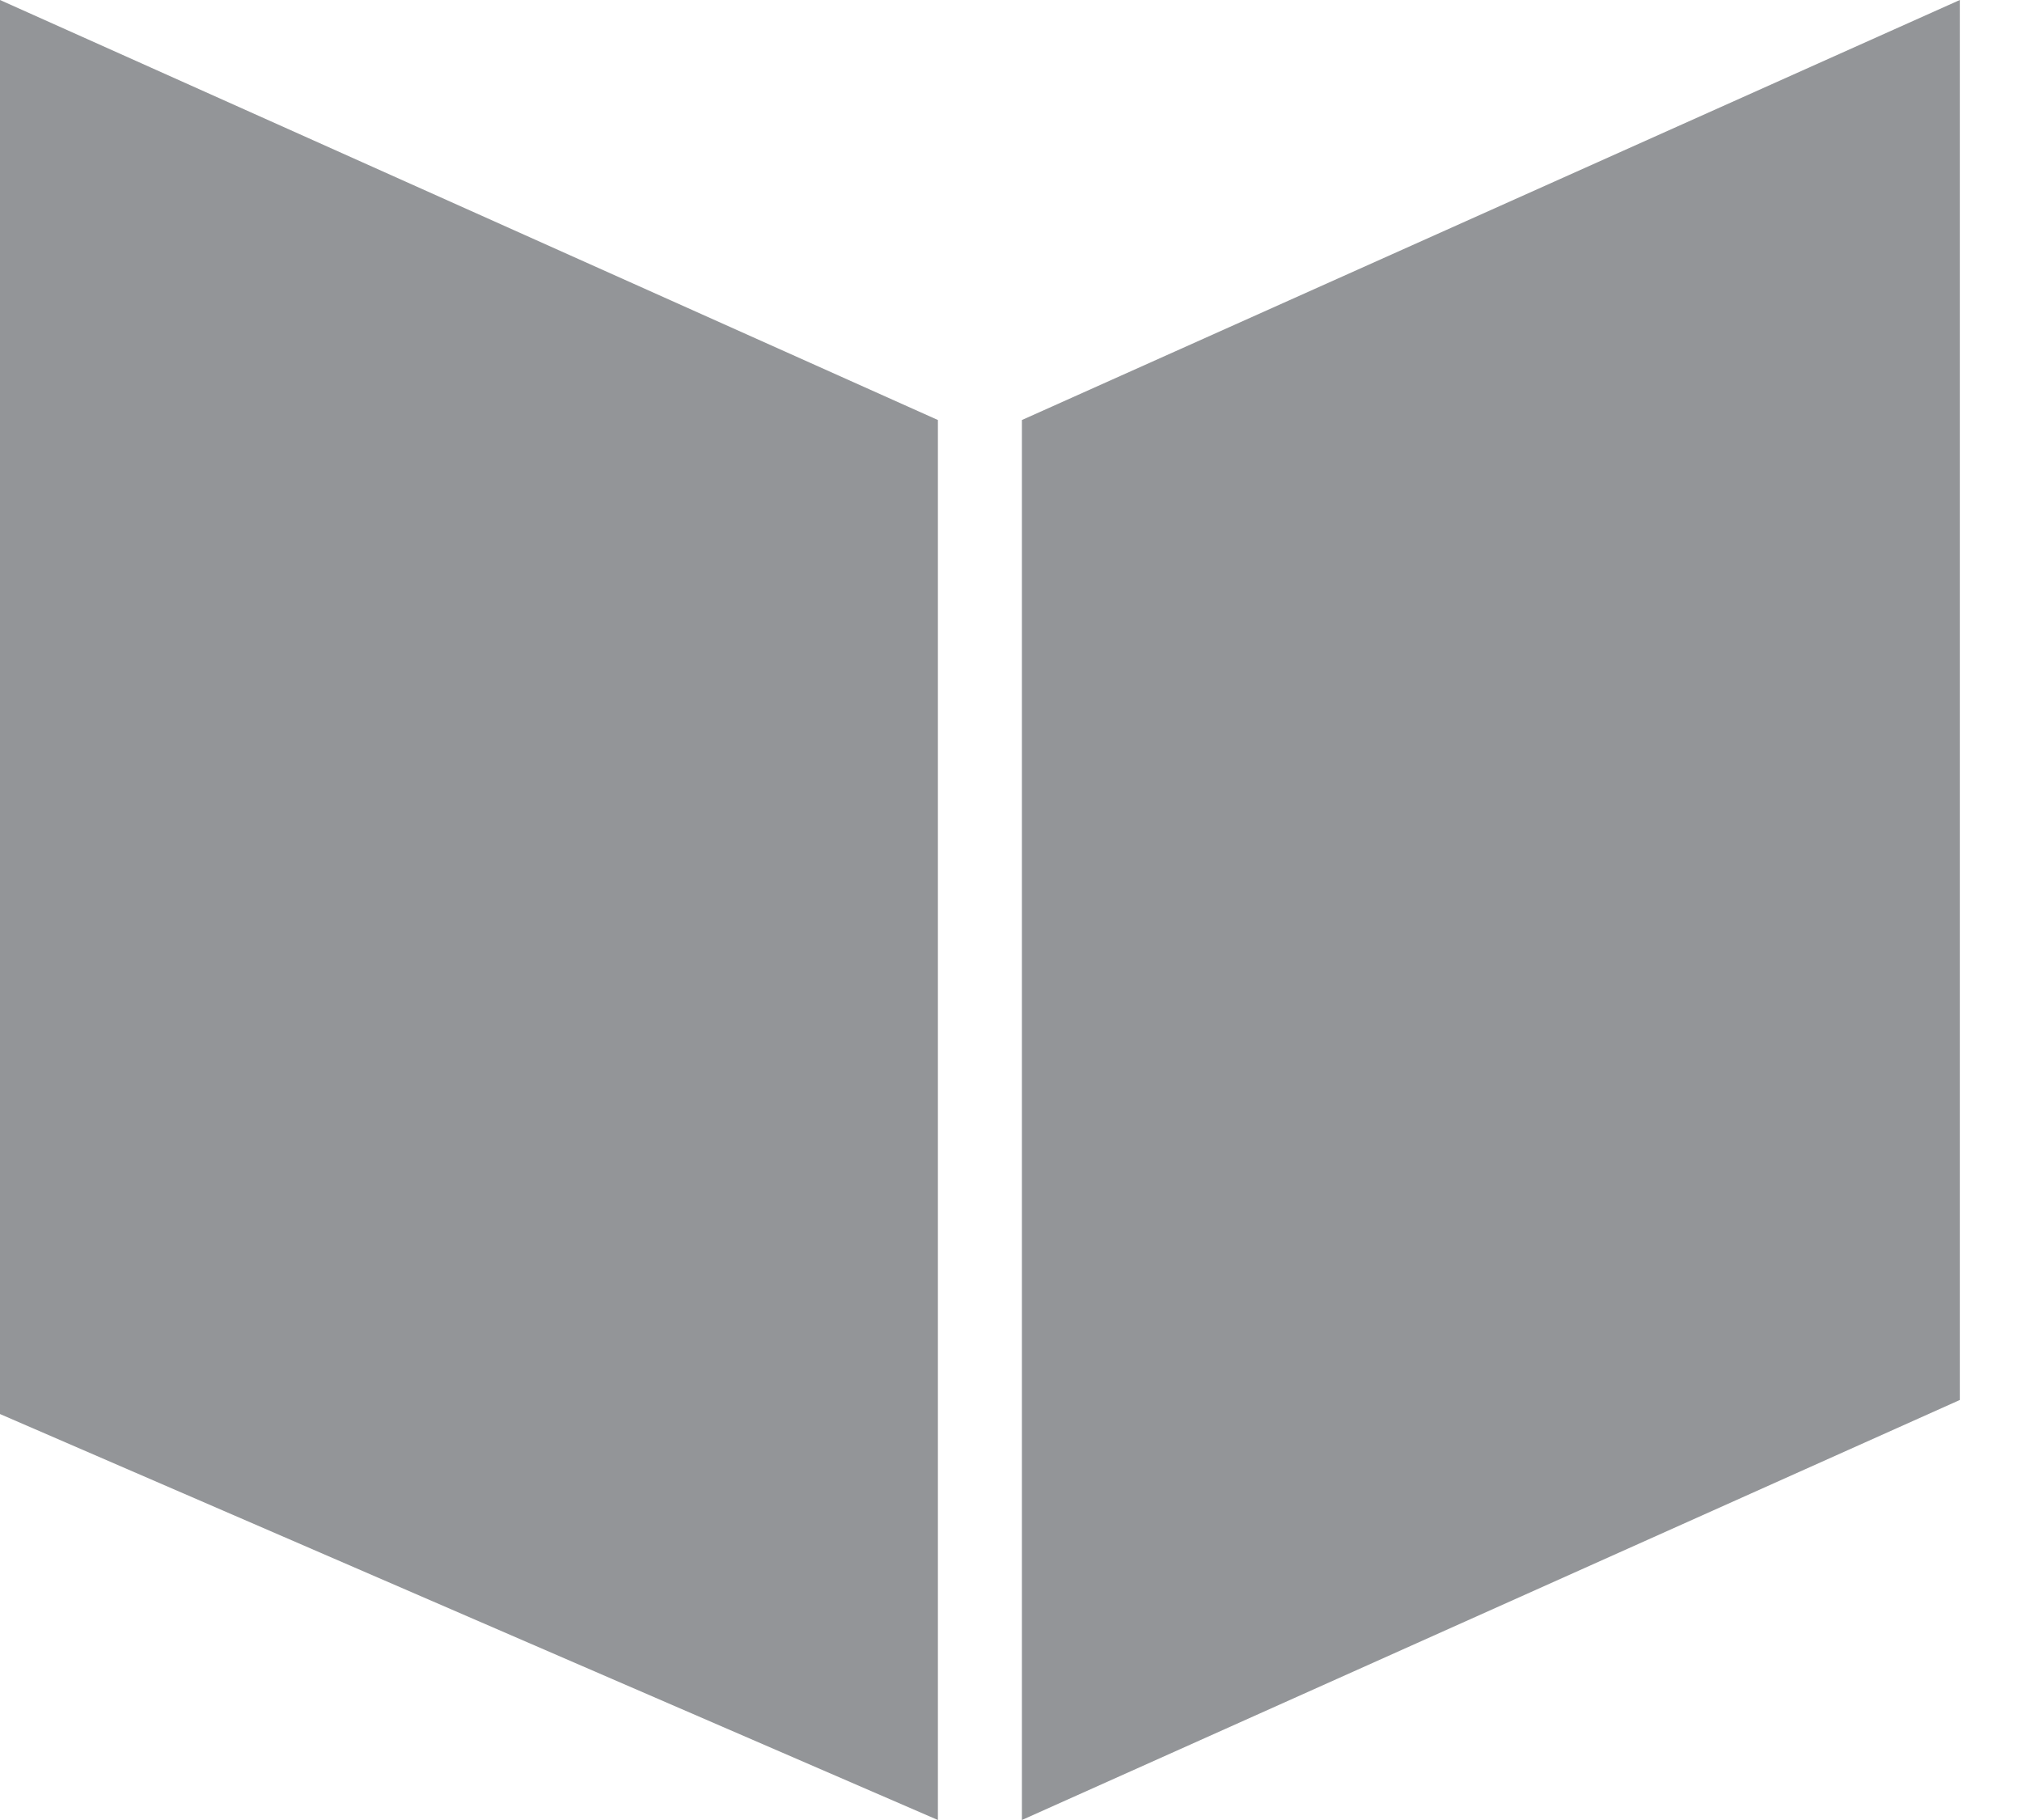 <?xml version="1.0" encoding="UTF-8"?>
<svg width="20px" height="18px" viewBox="0 0 20 18" version="1.1" xmlns="http://www.w3.org/2000/svg" xmlns:xlink="http://www.w3.org/1999/xlink">
    <title>icons/2-facades</title>
    <g id="Comps" stroke="none" stroke-width="1" fill="none" fill-rule="evenodd">
        <g id="Desktop-New-IMGs" transform="translate(-321, -4377)" fill="#939598">
            <g id="PRICING" transform="translate(119, 4060)">
                <g id="icons/2-facades" transform="translate(202, 317)">
                    <polygon id="Path" points="19.385 13.846 10.108 18 10.108 4.154 19.385 0"></polygon>
                    <polygon id="Path" points="0 13.985 9.277 18 9.277 4.154 0 0"></polygon>
                </g>
            </g>
        </g>
    </g>
</svg>